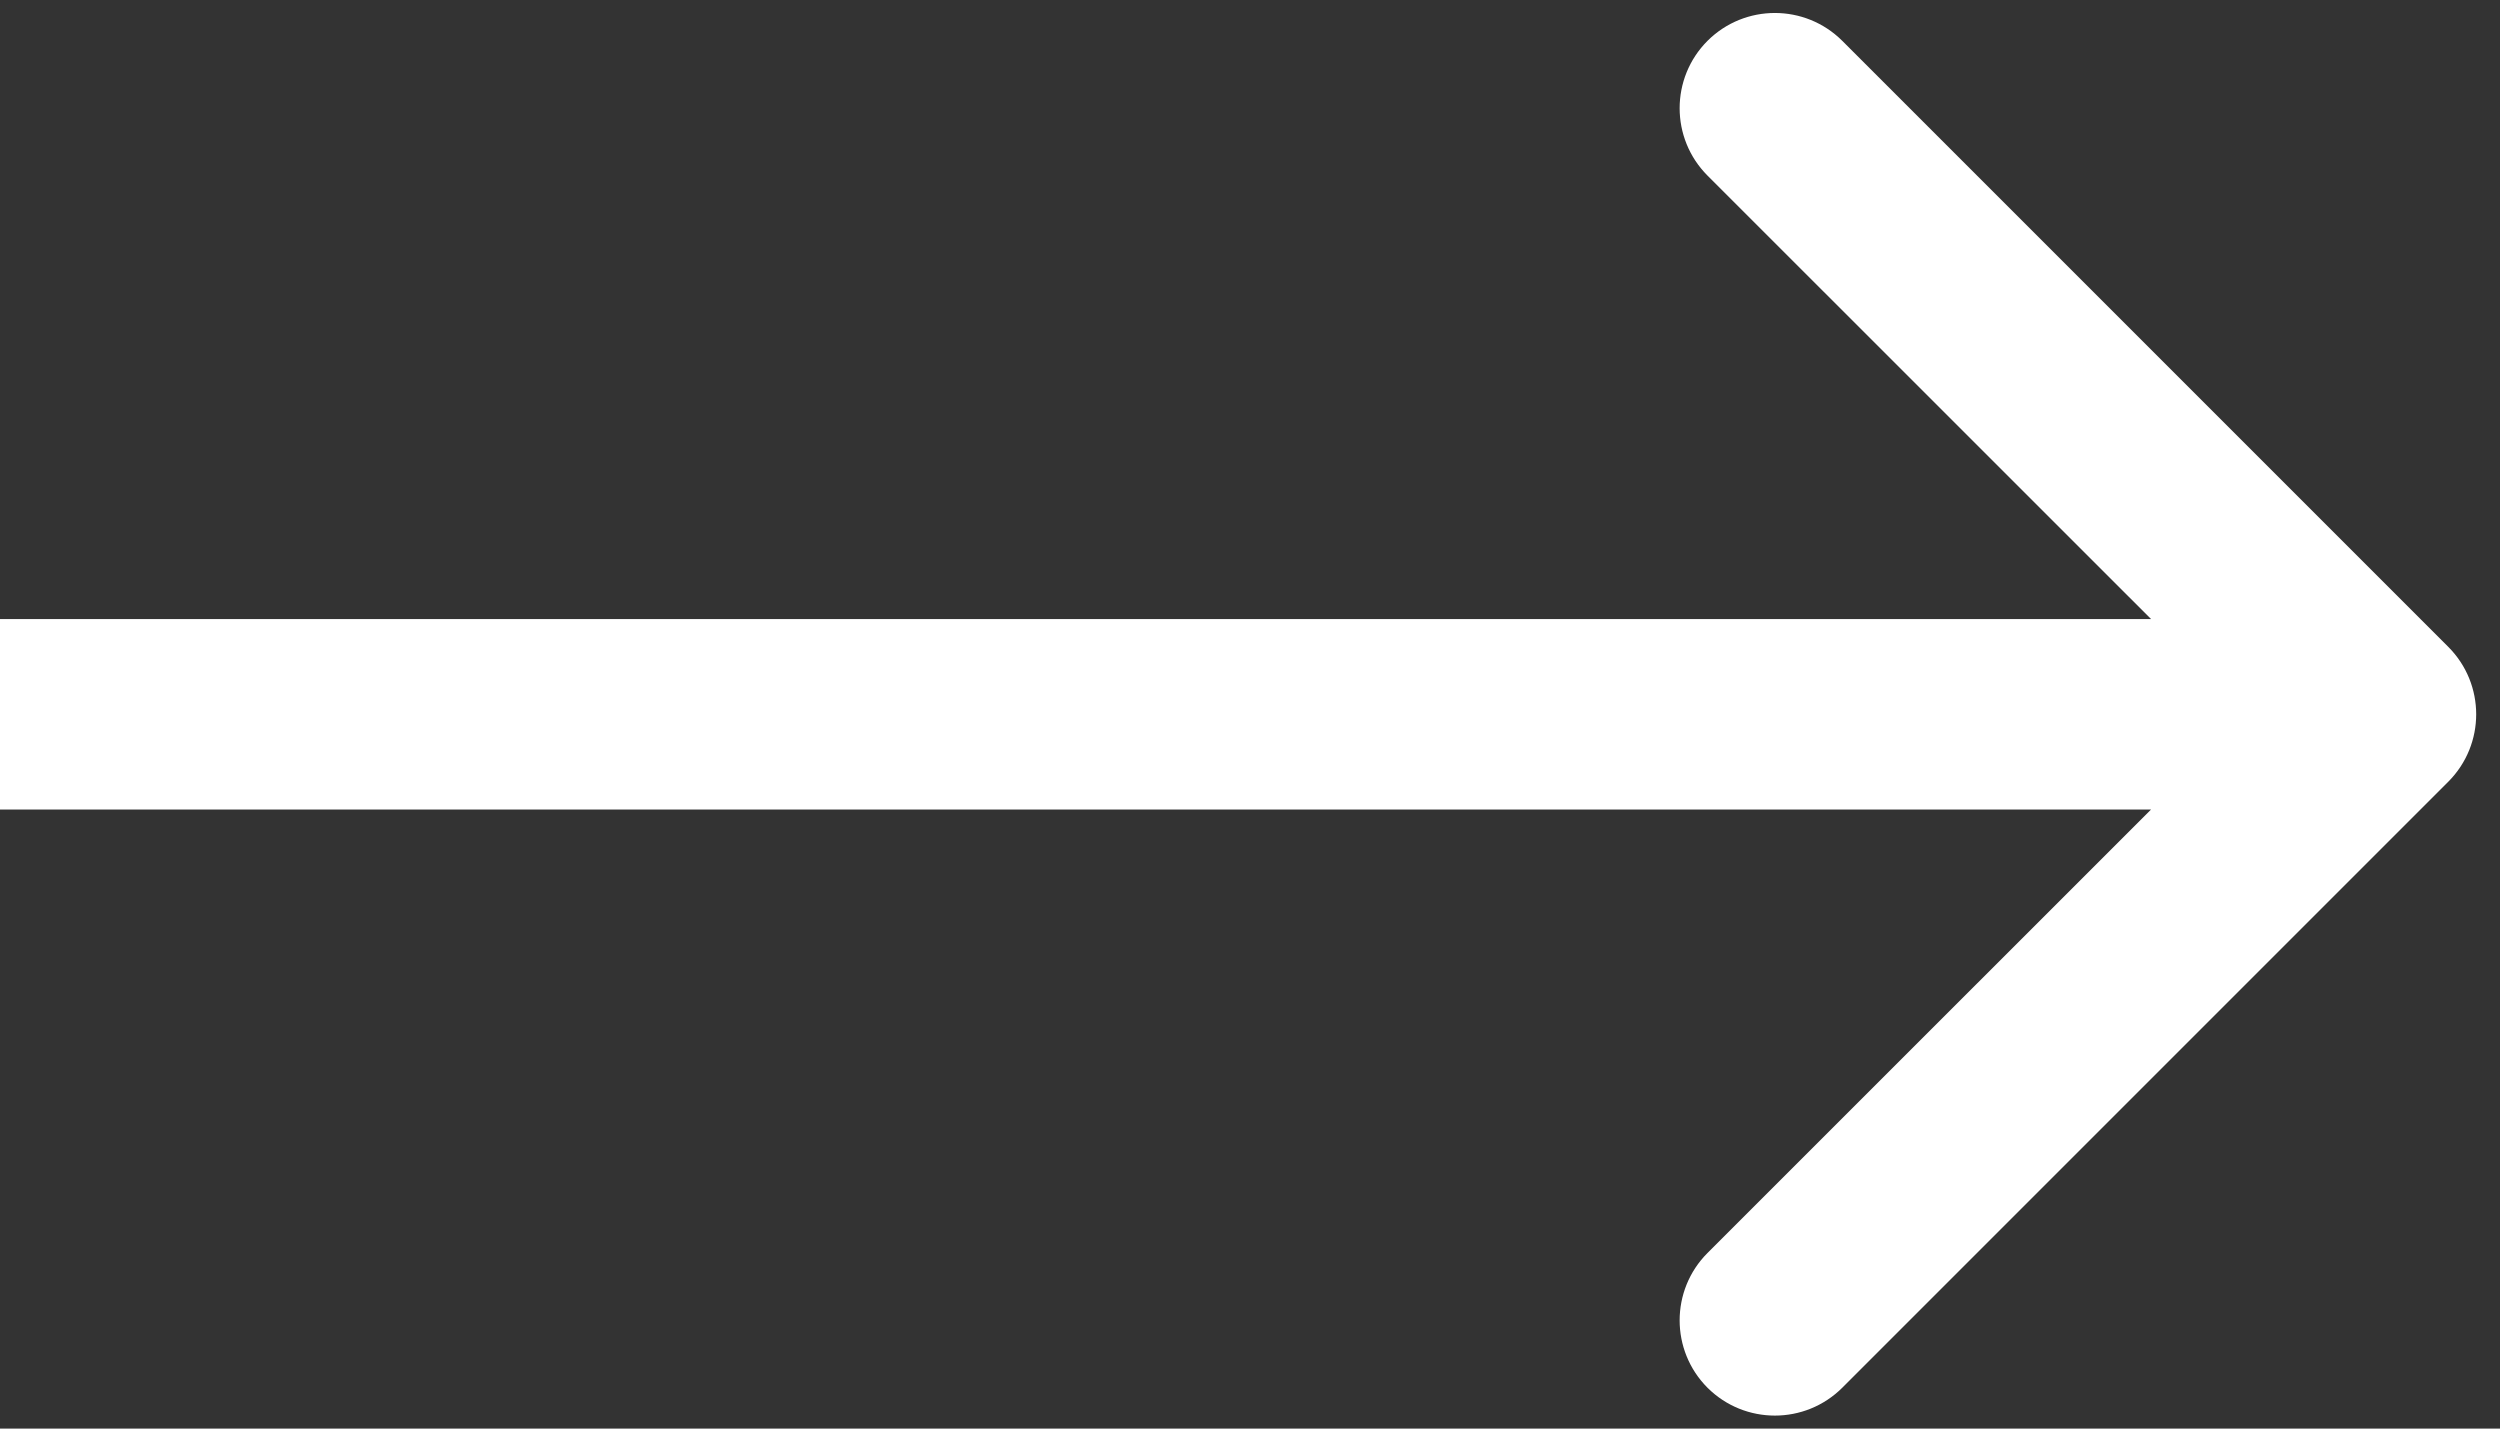 <svg width="21" height="12" viewBox="0 0 21 12" fill="none" xmlns="http://www.w3.org/2000/svg">
<rect x="0" y="0" width="21" height="12" fill="#333333" stroke="none"/>
<path d="M20.566 6.566C20.878 6.253 20.878 5.747 20.566 5.434L15.475 0.343C15.162 0.031 14.656 0.031 14.343 0.343C14.031 0.656 14.031 1.162 14.343 1.475L18.869 6L14.343 10.525C14.031 10.838 14.031 11.344 14.343 11.657C14.656 11.969 15.162 11.969 15.475 11.657L20.566 6.566ZM0 6.8H20V5.2H0V6.8Z" fill="white"/>
</svg>
